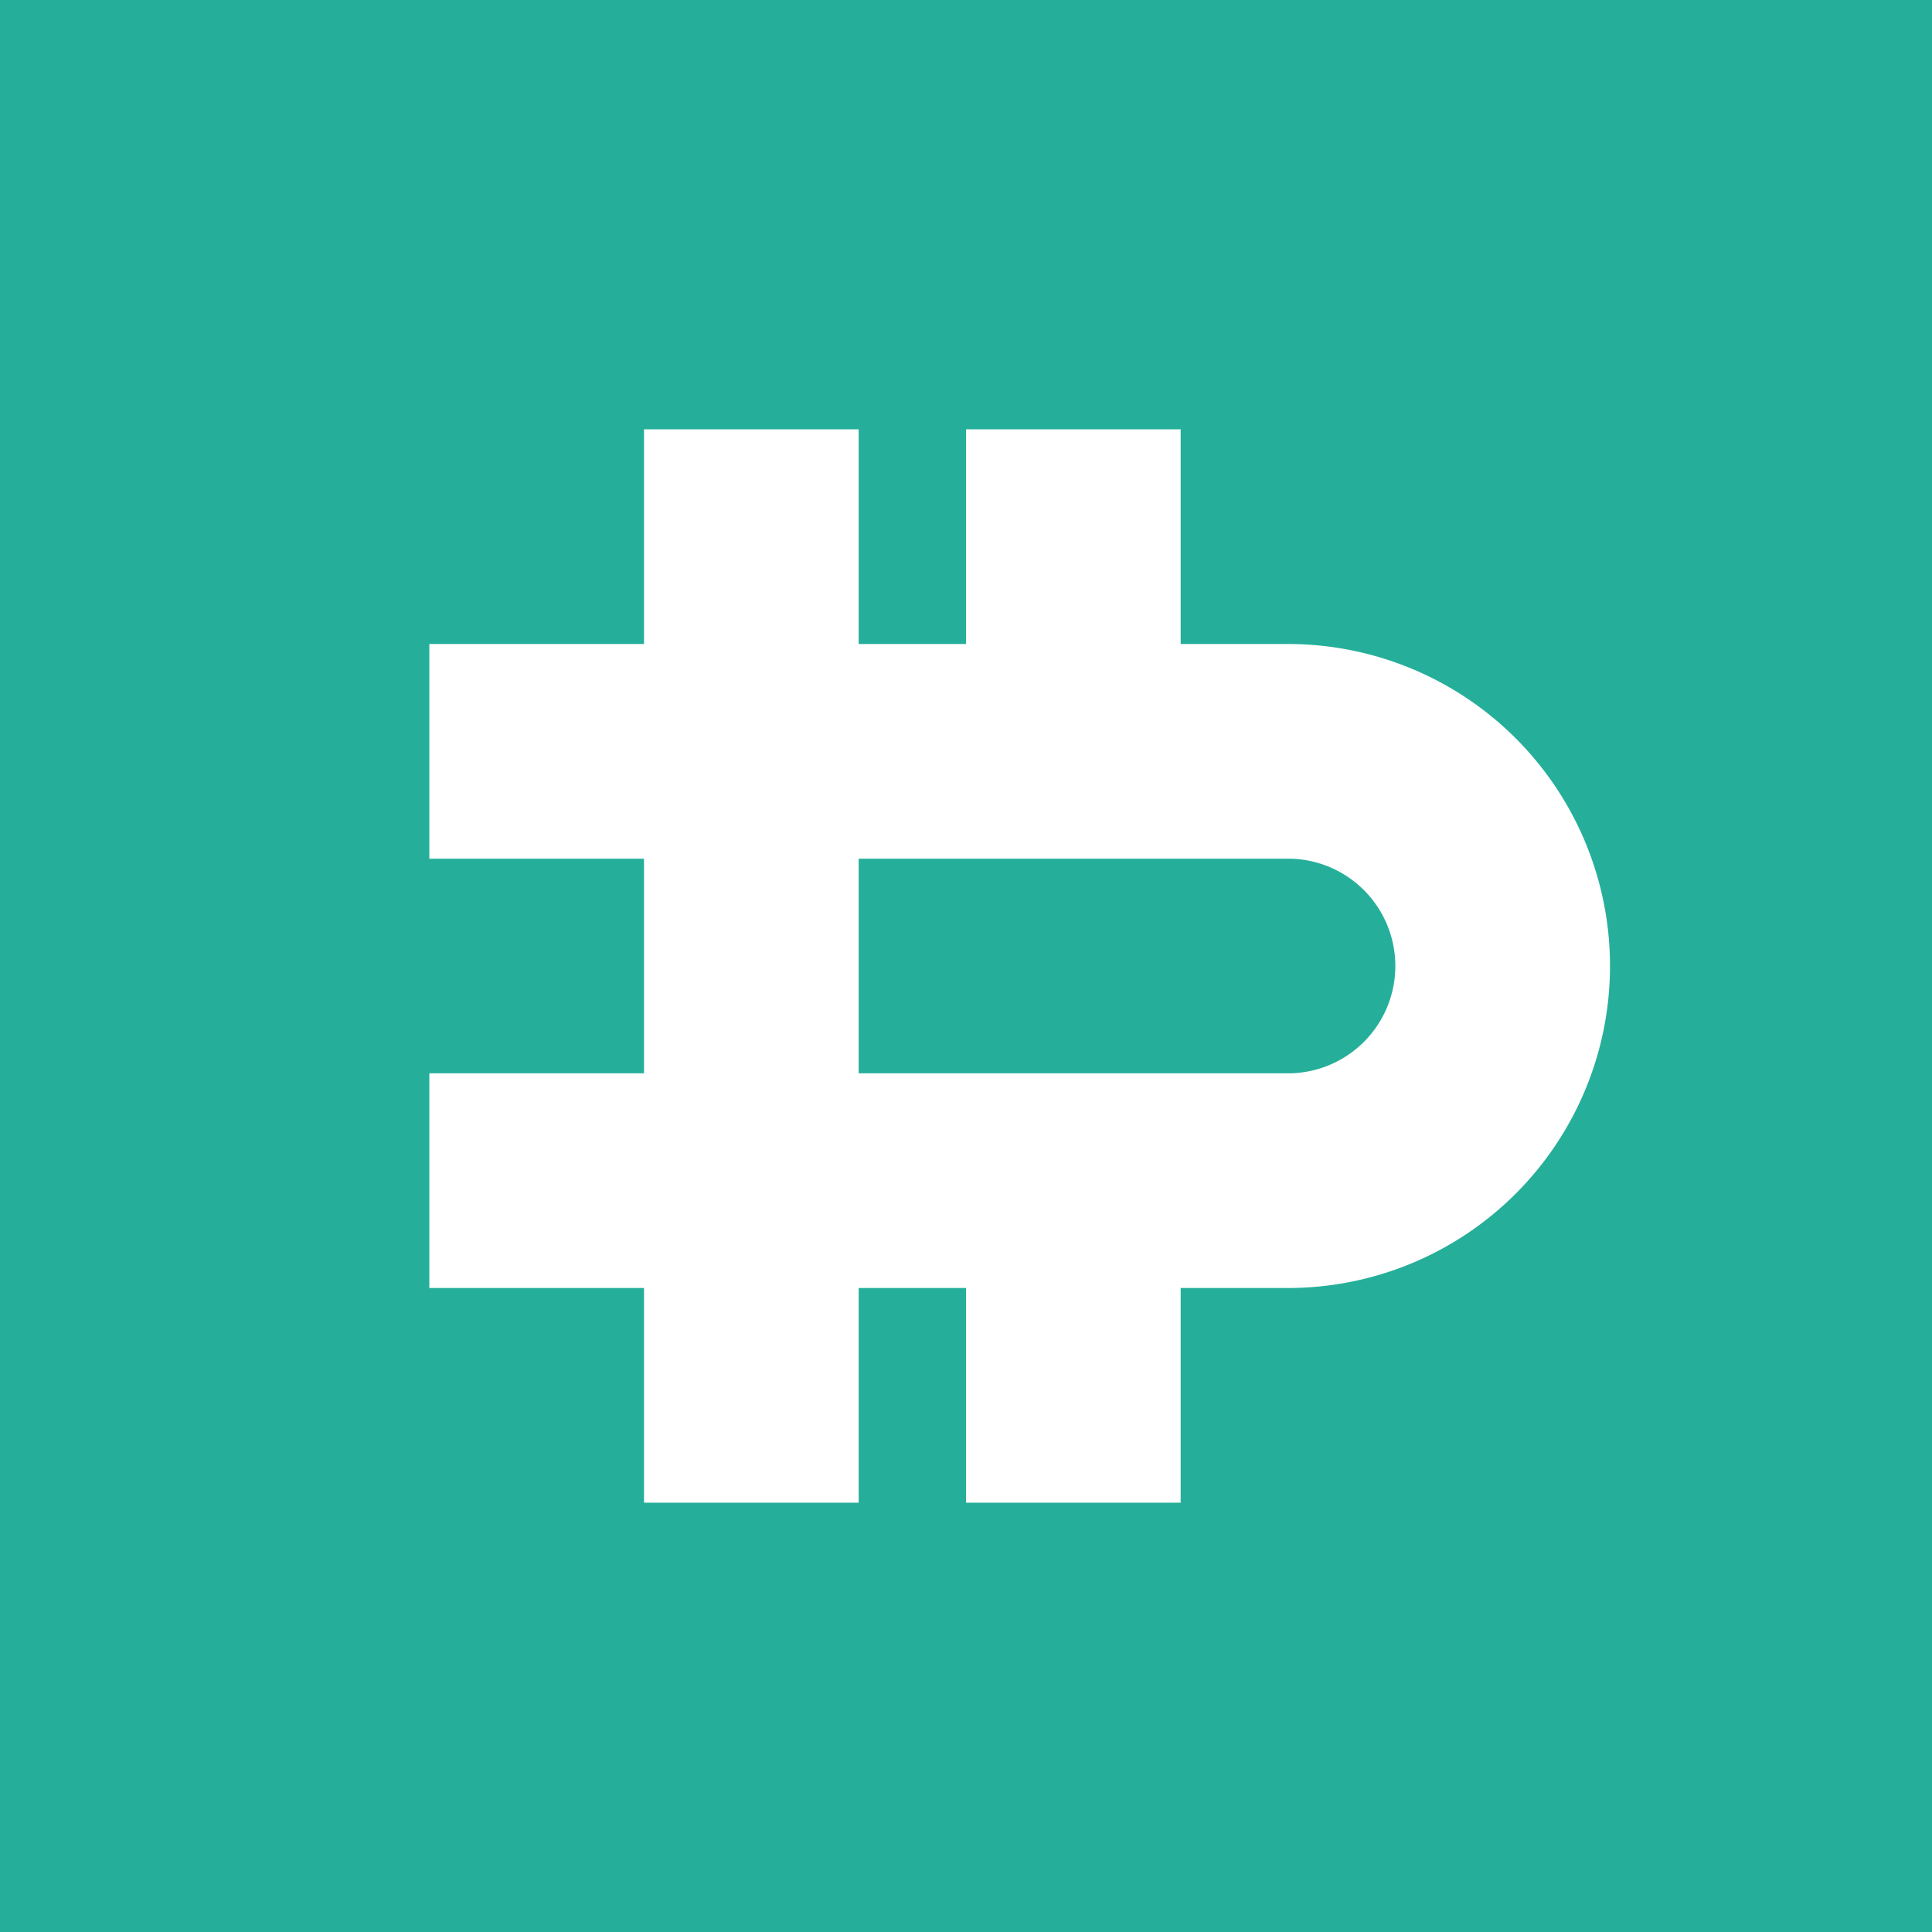 <!-- by TradingView --><svg width="18" height="18" xmlns="http://www.w3.org/2000/svg"><path fill="#25AF9A" d="M0 0h18v18H0z"/><path d="M8 4H6v2H4v2h2v2H4v2h2v2h2v-2h1v2h2v-2h1a3 3 0 100-6h-1V4H9v2H8V4zm0 6V8h4a1 1 0 110 2H8z" fill="#fff"/></svg>